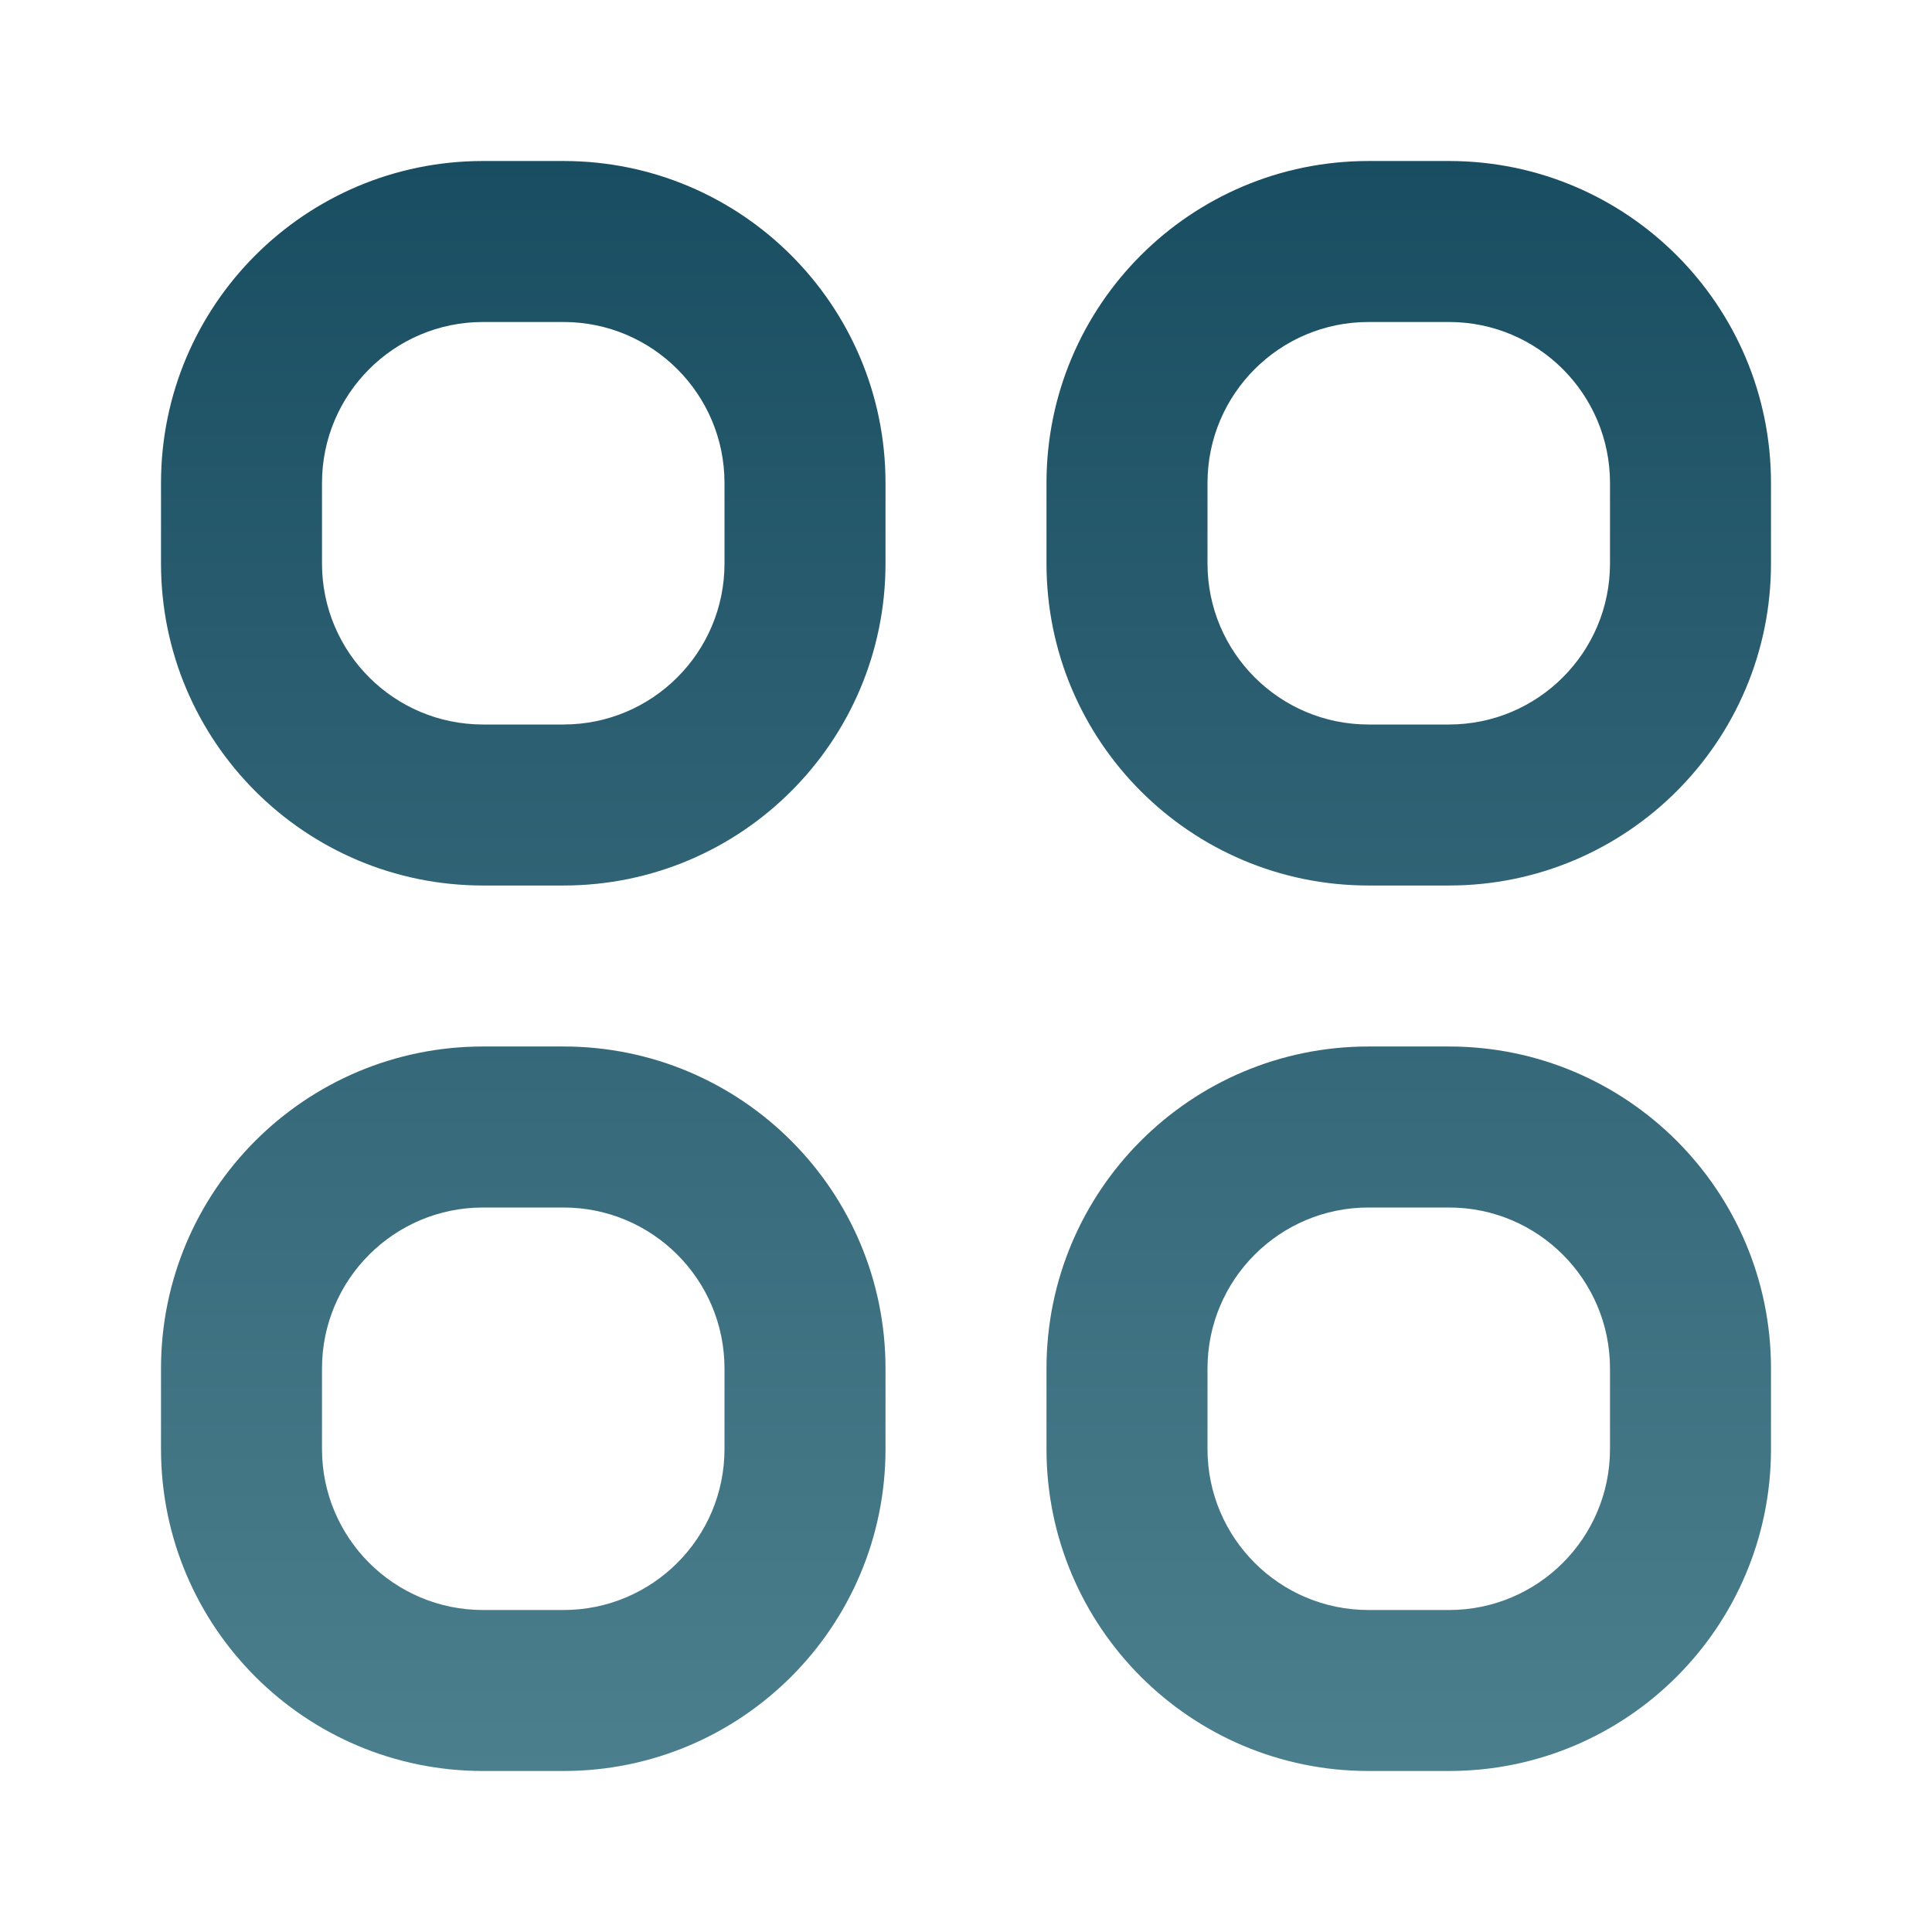 <?xml version="1.0" encoding="UTF-8"?> <svg xmlns="http://www.w3.org/2000/svg" width="80" height="80" viewBox="0 0 80 80" fill="none"> <path fill-rule="evenodd" clip-rule="evenodd" d="M6.667 20C6.667 12.636 12.636 6.667 20 6.667H23.333C30.697 6.667 36.667 12.636 36.667 20V23.333C36.667 30.697 30.697 36.667 23.333 36.667H20C12.636 36.667 6.667 30.697 6.667 23.333V20ZM20 13.333C16.318 13.333 13.333 16.318 13.333 20V23.333C13.333 27.015 16.318 30 20 30H23.333C27.015 30 30 27.015 30 23.333V20C30 16.318 27.015 13.333 23.333 13.333H20ZM43.333 20C43.333 12.636 49.303 6.667 56.667 6.667H60C67.364 6.667 73.333 12.636 73.333 20V23.333C73.333 30.697 67.364 36.667 60 36.667H56.667C49.303 36.667 43.333 30.697 43.333 23.333V20ZM56.667 13.333C52.985 13.333 50 16.318 50 20V23.333C50 27.015 52.985 30 56.667 30H60C63.682 30 66.667 27.015 66.667 23.333V20C66.667 16.318 63.682 13.333 60 13.333H56.667ZM6.667 56.667C6.667 49.303 12.636 43.333 20 43.333H23.333C30.697 43.333 36.667 49.303 36.667 56.667V60C36.667 67.364 30.697 73.333 23.333 73.333H20C12.636 73.333 6.667 67.364 6.667 60V56.667ZM20 50C16.318 50 13.333 52.985 13.333 56.667V60C13.333 63.682 16.318 66.667 20 66.667H23.333C27.015 66.667 30 63.682 30 60V56.667C30 52.985 27.015 50 23.333 50H20ZM43.333 56.667C43.333 49.303 49.303 43.333 56.667 43.333H60C67.364 43.333 73.333 49.303 73.333 56.667V60C73.333 67.364 67.364 73.333 60 73.333H56.667C49.303 73.333 43.333 67.364 43.333 60V56.667ZM56.667 50C52.985 50 50 52.985 50 56.667V60C50 63.682 52.985 66.667 56.667 66.667H60C63.682 66.667 66.667 63.682 66.667 60V56.667C66.667 52.985 63.682 50 60 50H56.667Z" fill="url(#paint0_linear_10_1920)"></path> <defs> <linearGradient id="paint0_linear_10_1920" x1="40" y1="6.667" x2="40" y2="73.333" gradientUnits="userSpaceOnUse"> <stop stop-color="#194D61"></stop> <stop offset="1" stop-color="#4C7F8D"></stop> </linearGradient> </defs> </svg> 